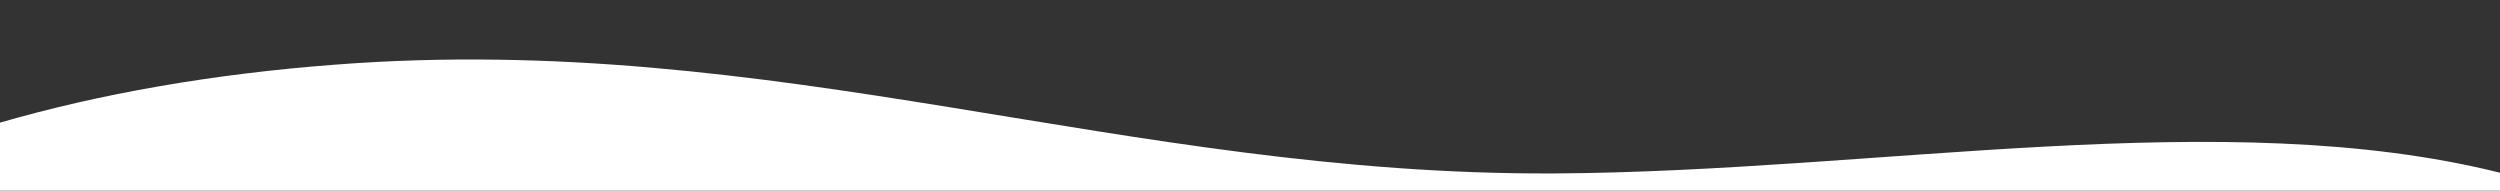<svg id="Layer_1" data-name="Layer 1" xmlns="http://www.w3.org/2000/svg" viewBox="0 0 749.54 57.15"><rect x="0" y="0" width="749.54" height="57.15" fill="#333333" stroke="none"/><defs><style>.cls-1{fill:#fff;}</style></defs><path class="cls-1" d="M466.06,52c-128.73.65-233.37-42.75-365.4-32.63C63.65,22.16,29.71,28.17,0,36.77V57.15H749.54V51.79C666.83,31.13,563.44,51.46,466.06,52Z"/></svg>